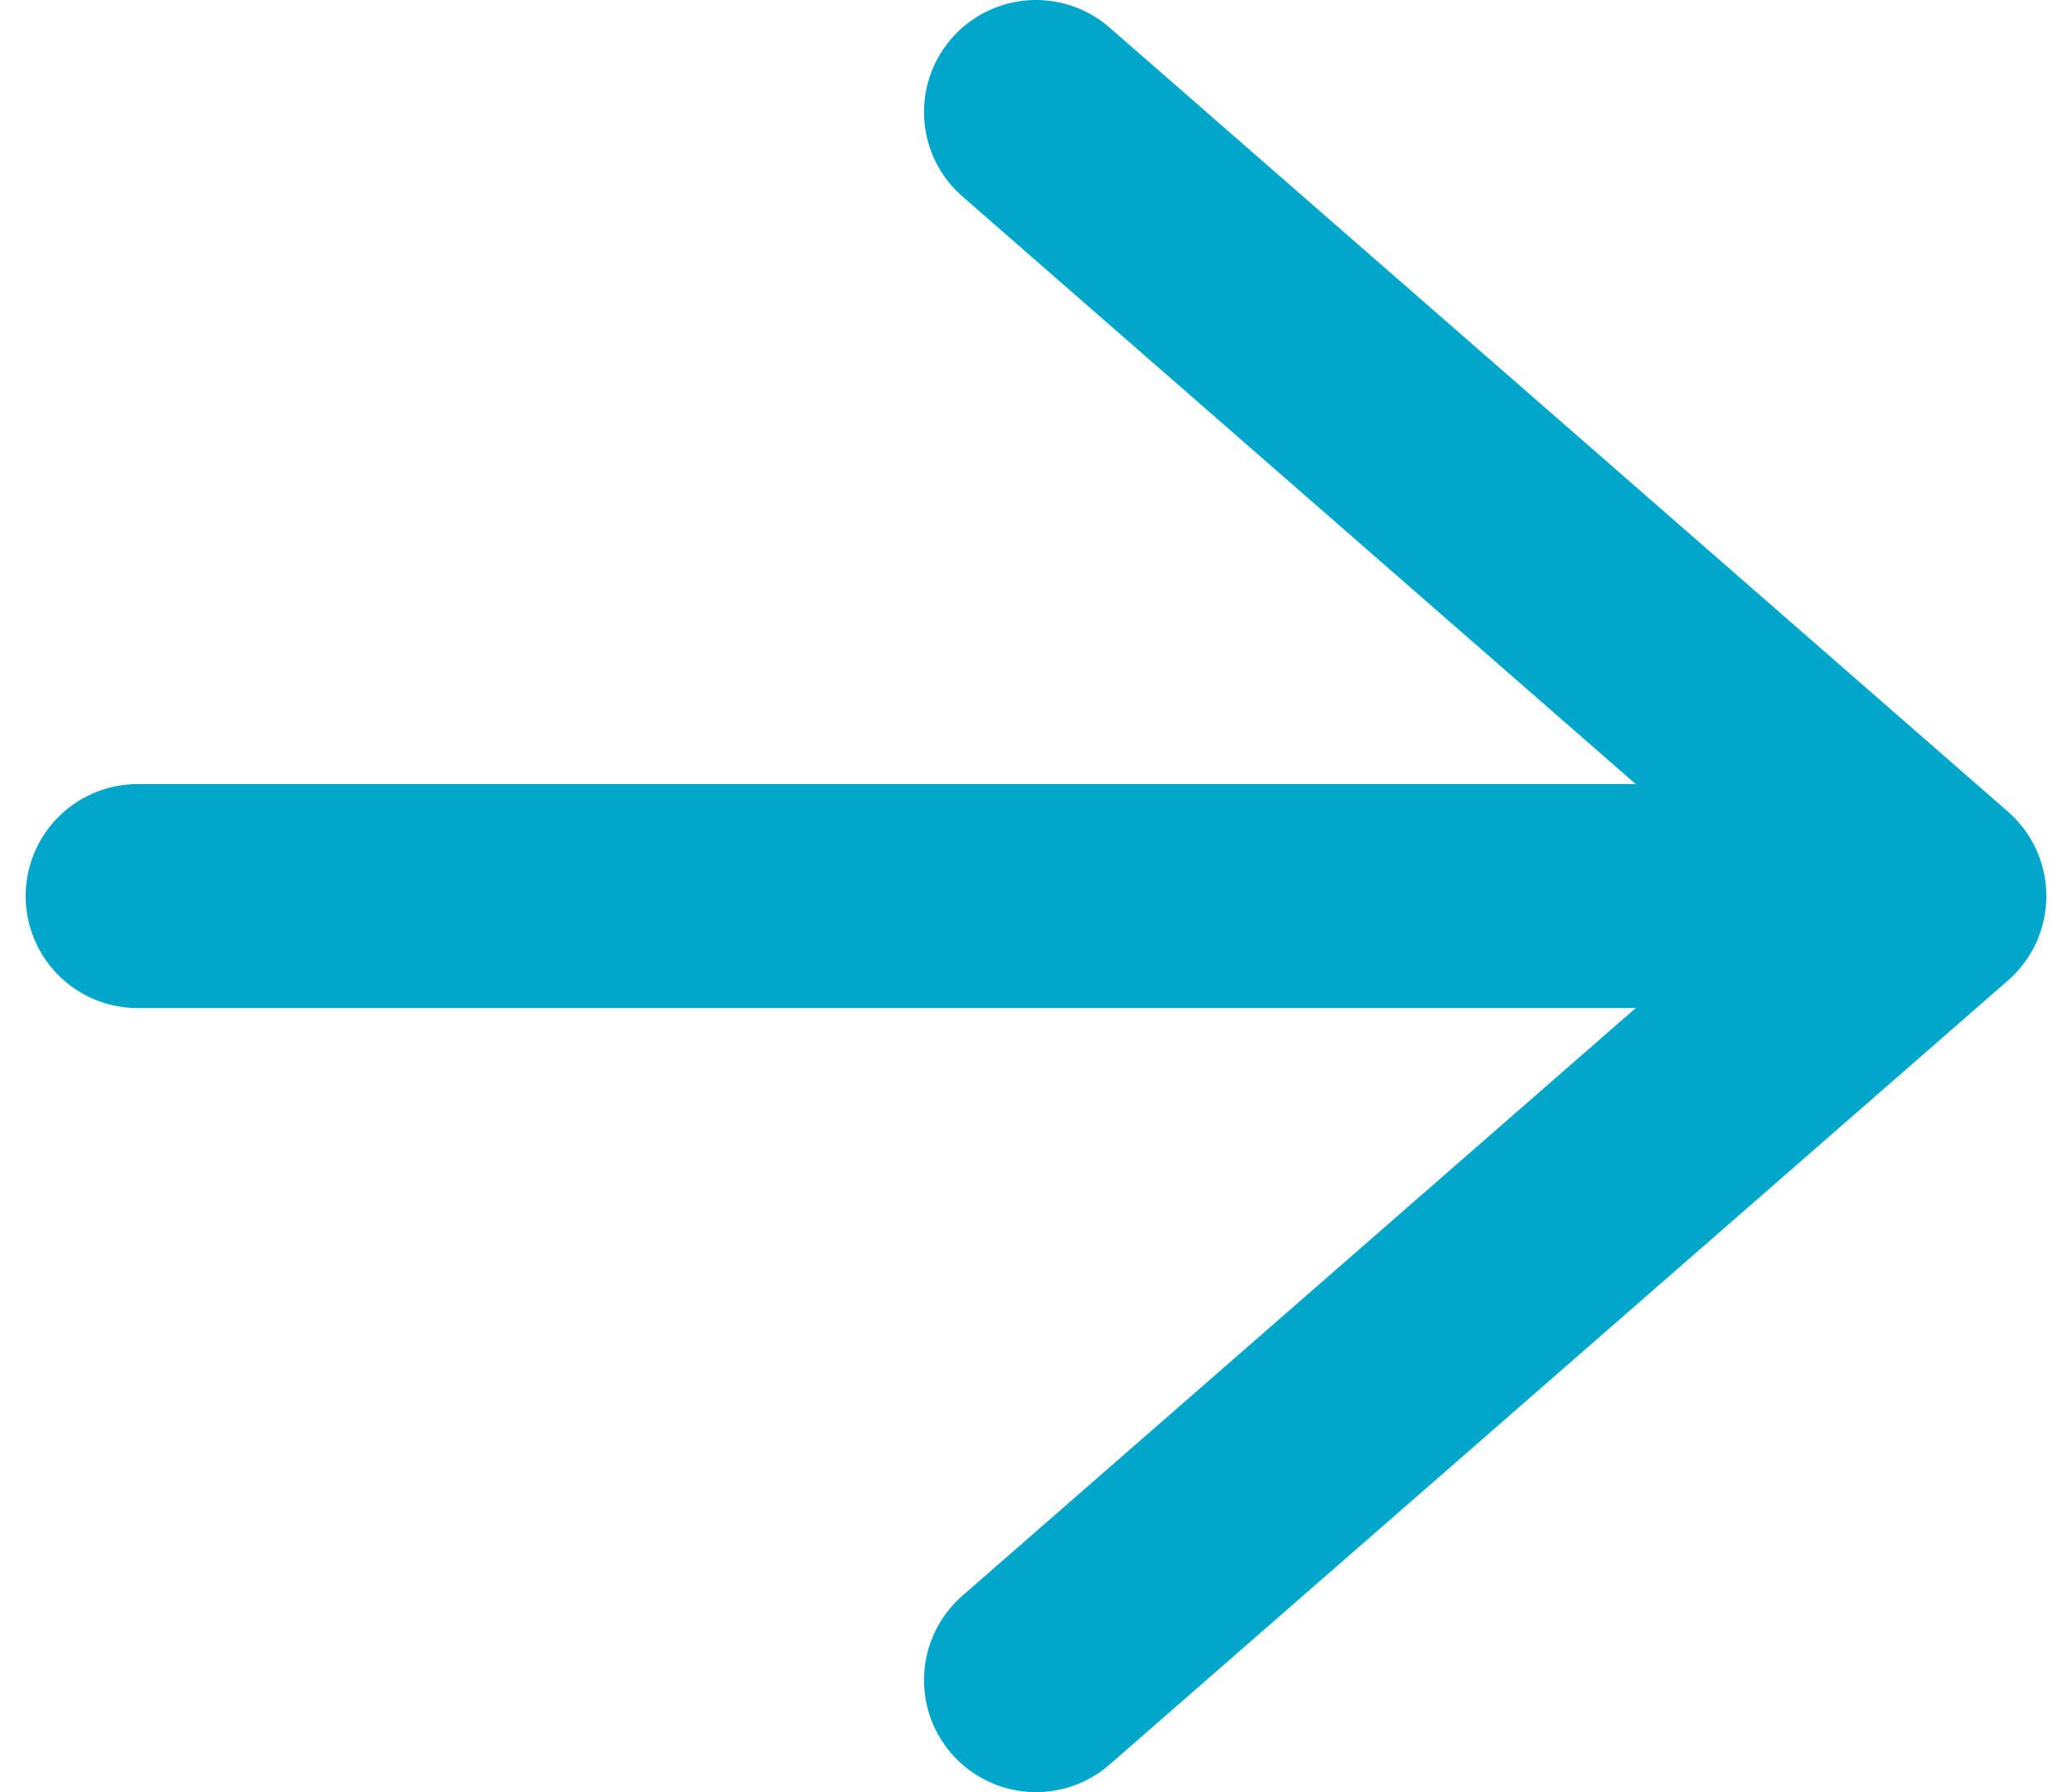 <svg width="37" height="32" viewBox="0 0 37 32" fill="none" xmlns="http://www.w3.org/2000/svg">
<path d="M2.458 16H34.542M34.542 16L18.5 2M34.542 16L18.5 30" stroke="#00A7CB" stroke-width="4" stroke-linecap="round" stroke-linejoin="round"/>
</svg>
